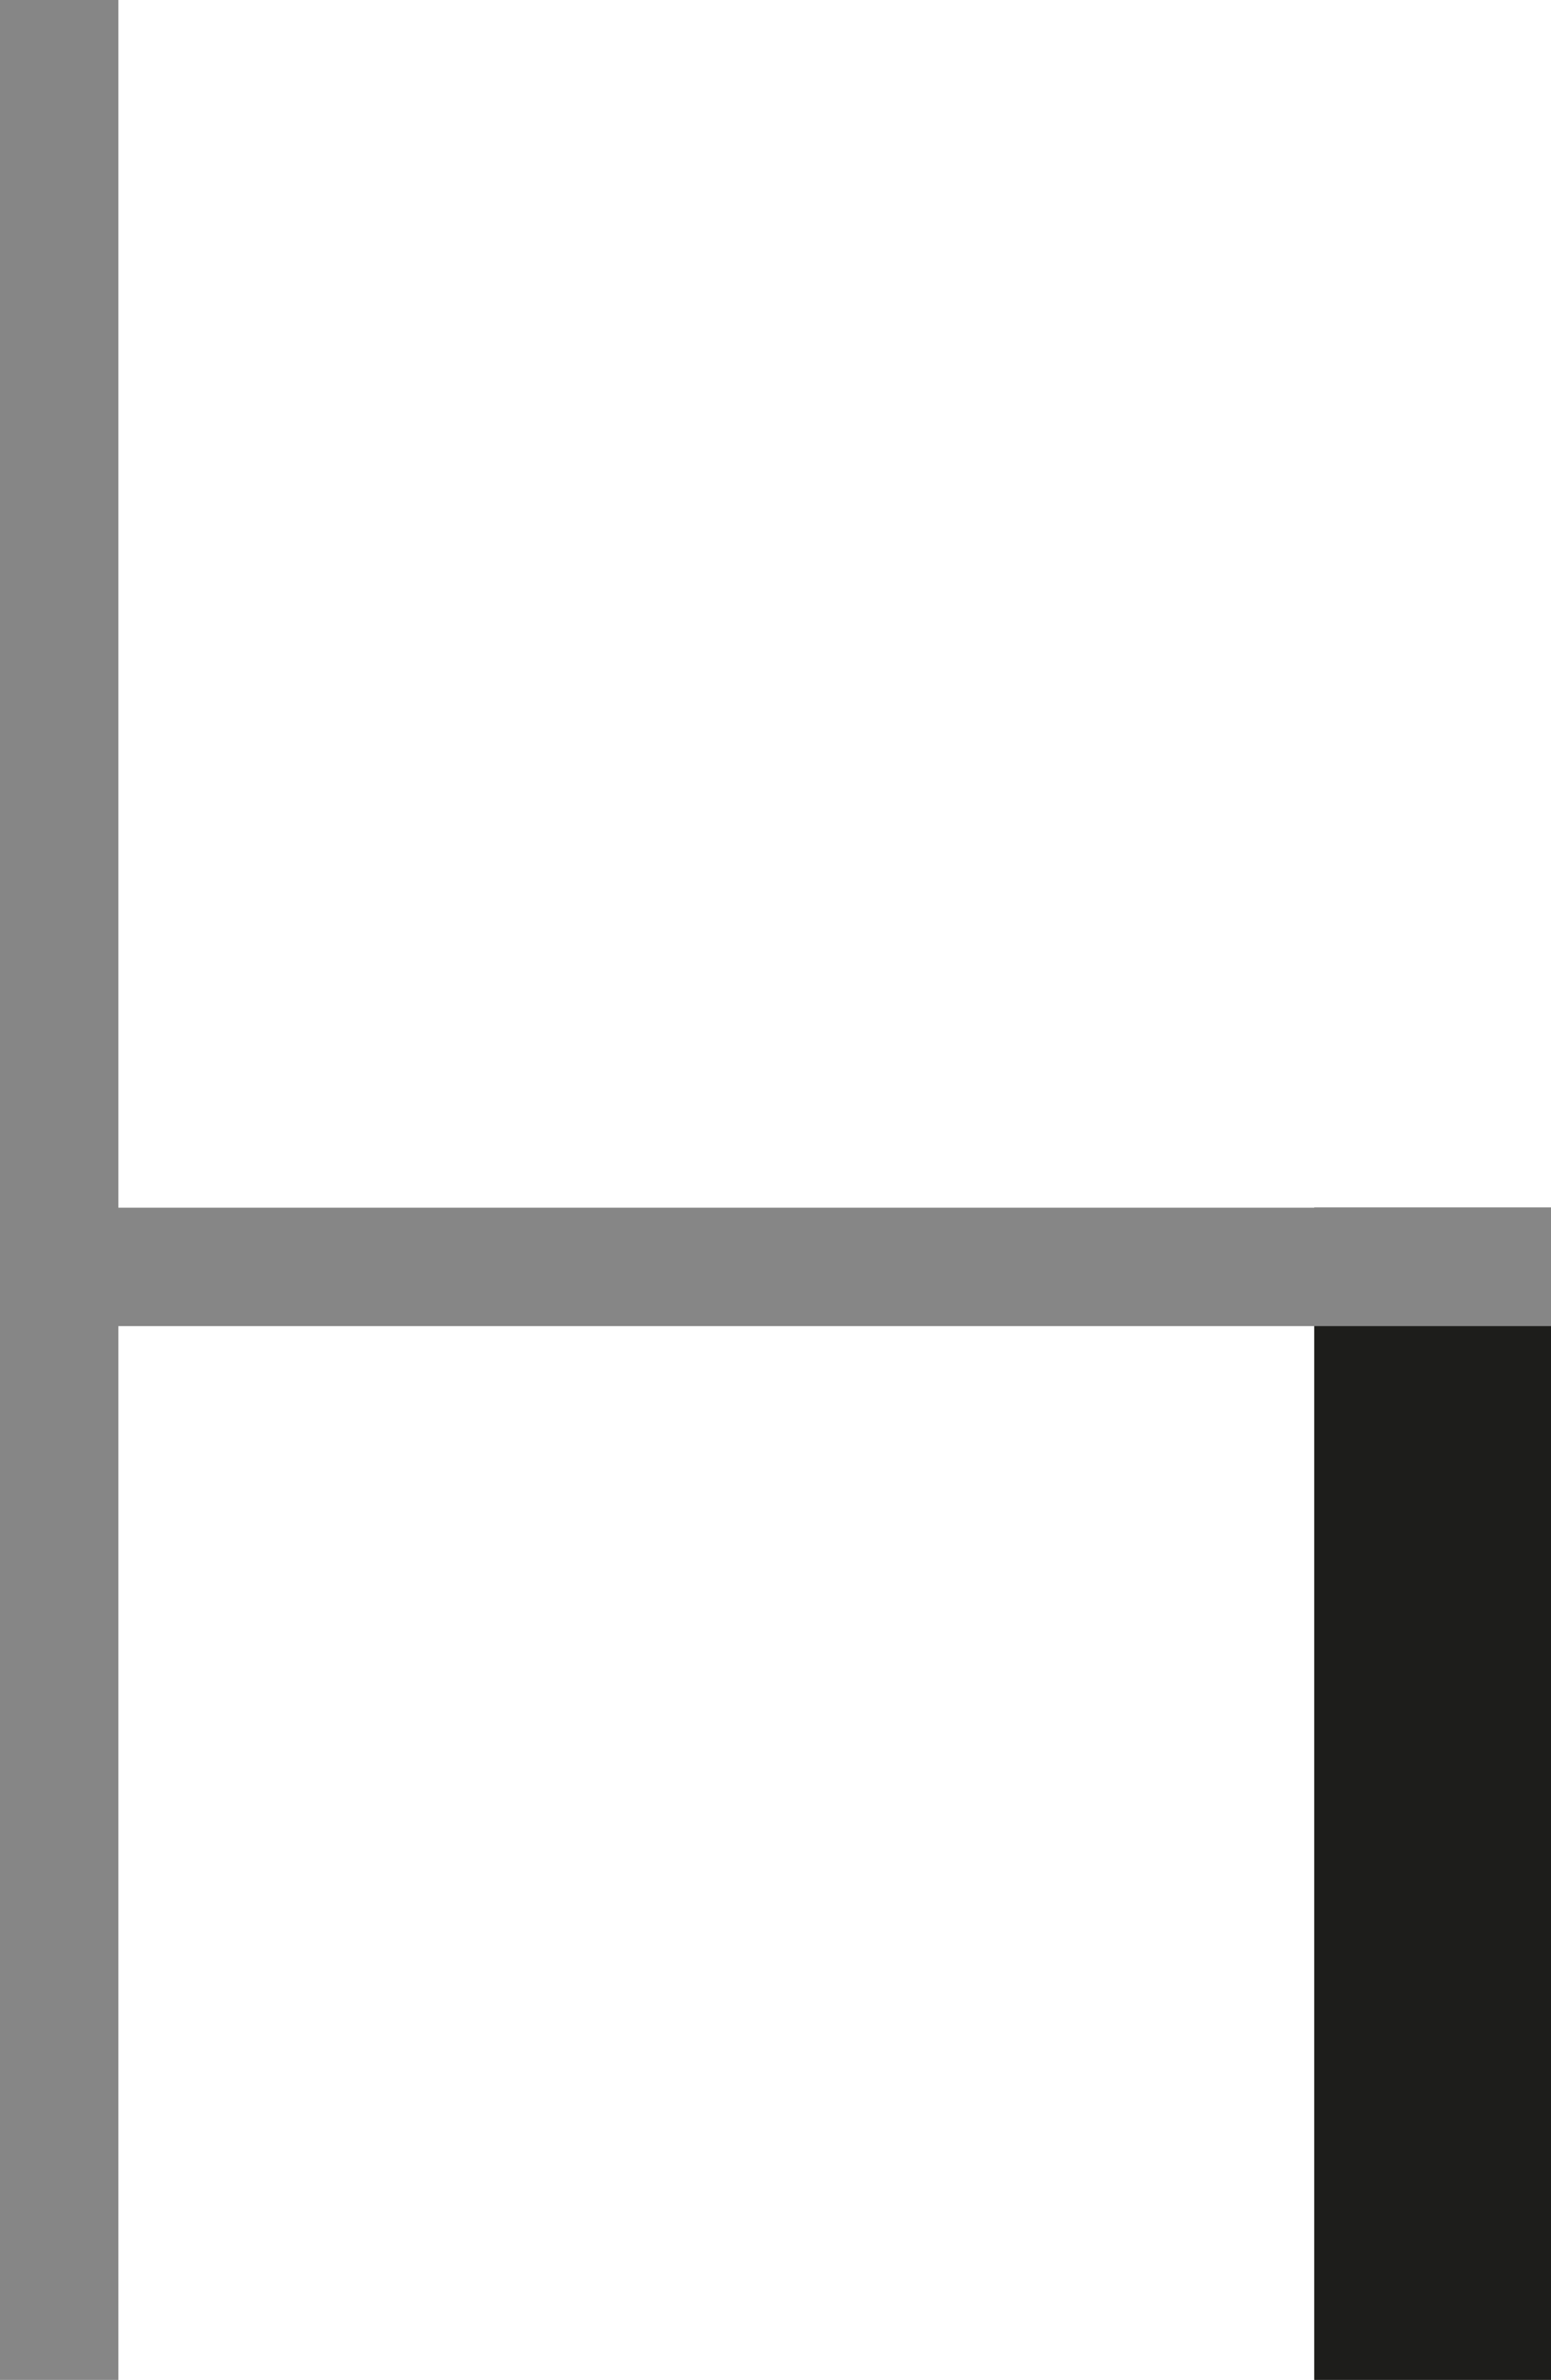 <svg xmlns="http://www.w3.org/2000/svg" viewBox="0 0 13.1 20.1">
  <defs>
    <style>
      .c81a66b0-1230-4dc8-9395-1842bcdc9dfe, .efe8cda2-79ef-4152-bf78-cf4938492cfb {
        fill: none;
        stroke-miterlimit: 3.86;
      }

      .efe8cda2-79ef-4152-bf78-cf4938492cfb {
        stroke: #1d1d1b;
        stroke-width: 2px;
      }

      .c81a66b0-1230-4dc8-9395-1842bcdc9dfe {
        stroke: #868686;
      }
    </style>
  </defs>
  <title>Recurso 4</title>
  <g id="29fc9b9e-5091-46a2-b1f6-26936c4beb71" data-name="Capa 2">
    <g id="23bc2baf-e731-4dbc-830f-5aa82d087b57" data-name="Capa 1">
      <g>
        <line class="efe8cda2-79ef-4152-bf78-cf4938492cfb" x1="12.1" y1="10.2" x2="12.1" y2="20.1"/>
        <path class="c81a66b0-1230-4dc8-9395-1842bcdc9dfe" d="M13.1,10.7H.5M.5,0V20.1"/>
      </g>
    </g>
  </g>
</svg>
